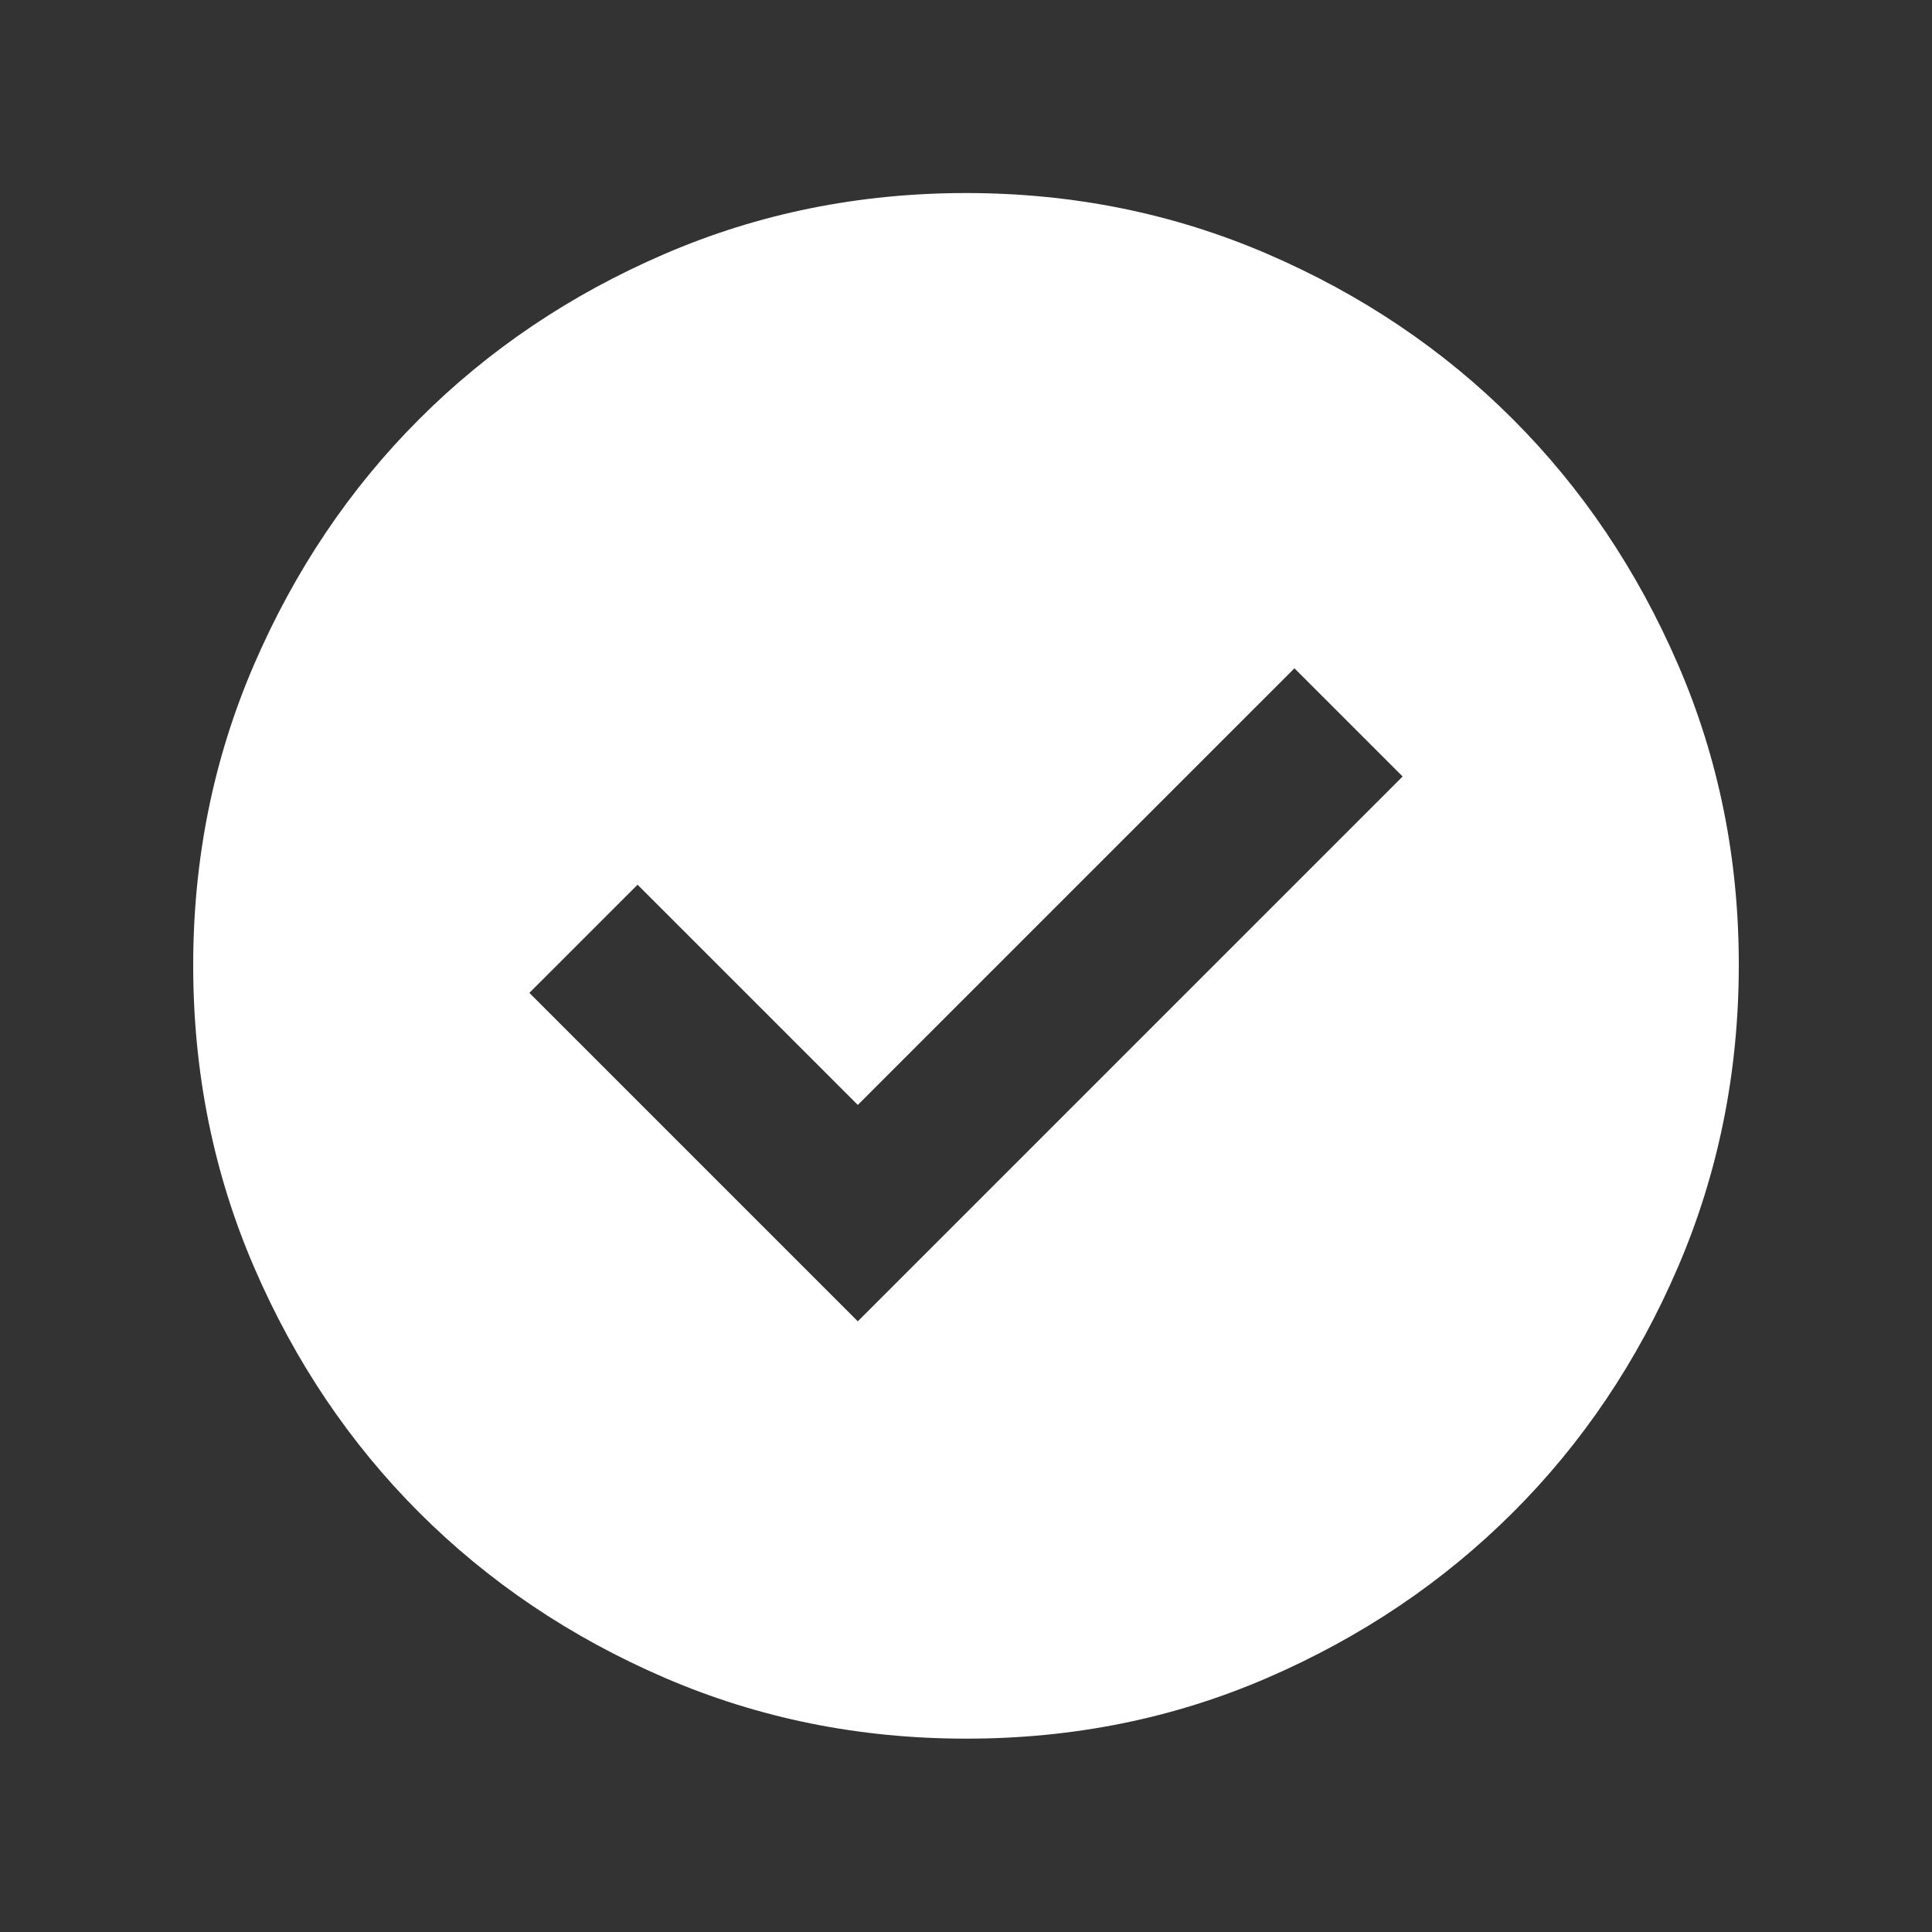 <svg width="25" height="25" viewBox="0 0 25 25" fill="none" xmlns="http://www.w3.org/2000/svg">
<rect x="0" y="0" width="25" height="25" fill="#333333" stroke="none"/>
<path d="M11.1 17.098L18.15 10.048L16.75 8.648L11.1 14.298L8.25 11.448L6.85 12.848L11.1 17.098ZM12.5 22.498C11.117 22.498 9.817 22.235 8.6 21.71C7.383 21.185 6.325 20.472 5.425 19.573C4.525 18.674 3.813 17.615 3.288 16.398C2.763 15.181 2.501 13.881 2.5 12.498C2.499 11.115 2.762 9.815 3.288 8.598C3.814 7.381 4.526 6.322 5.425 5.423C6.324 4.524 7.382 3.811 8.6 3.286C9.818 2.761 11.118 2.498 12.5 2.498C13.882 2.498 15.182 2.761 16.4 3.286C17.618 3.811 18.676 4.524 19.575 5.423C20.474 6.322 21.186 7.381 21.713 8.598C22.24 9.815 22.502 11.115 22.5 12.498C22.498 13.881 22.235 15.181 21.712 16.398C21.189 17.615 20.476 18.674 19.575 19.573C18.674 20.472 17.615 21.185 16.4 21.711C15.185 22.237 13.885 22.499 12.5 22.498Z" fill="white"/>
</svg>
